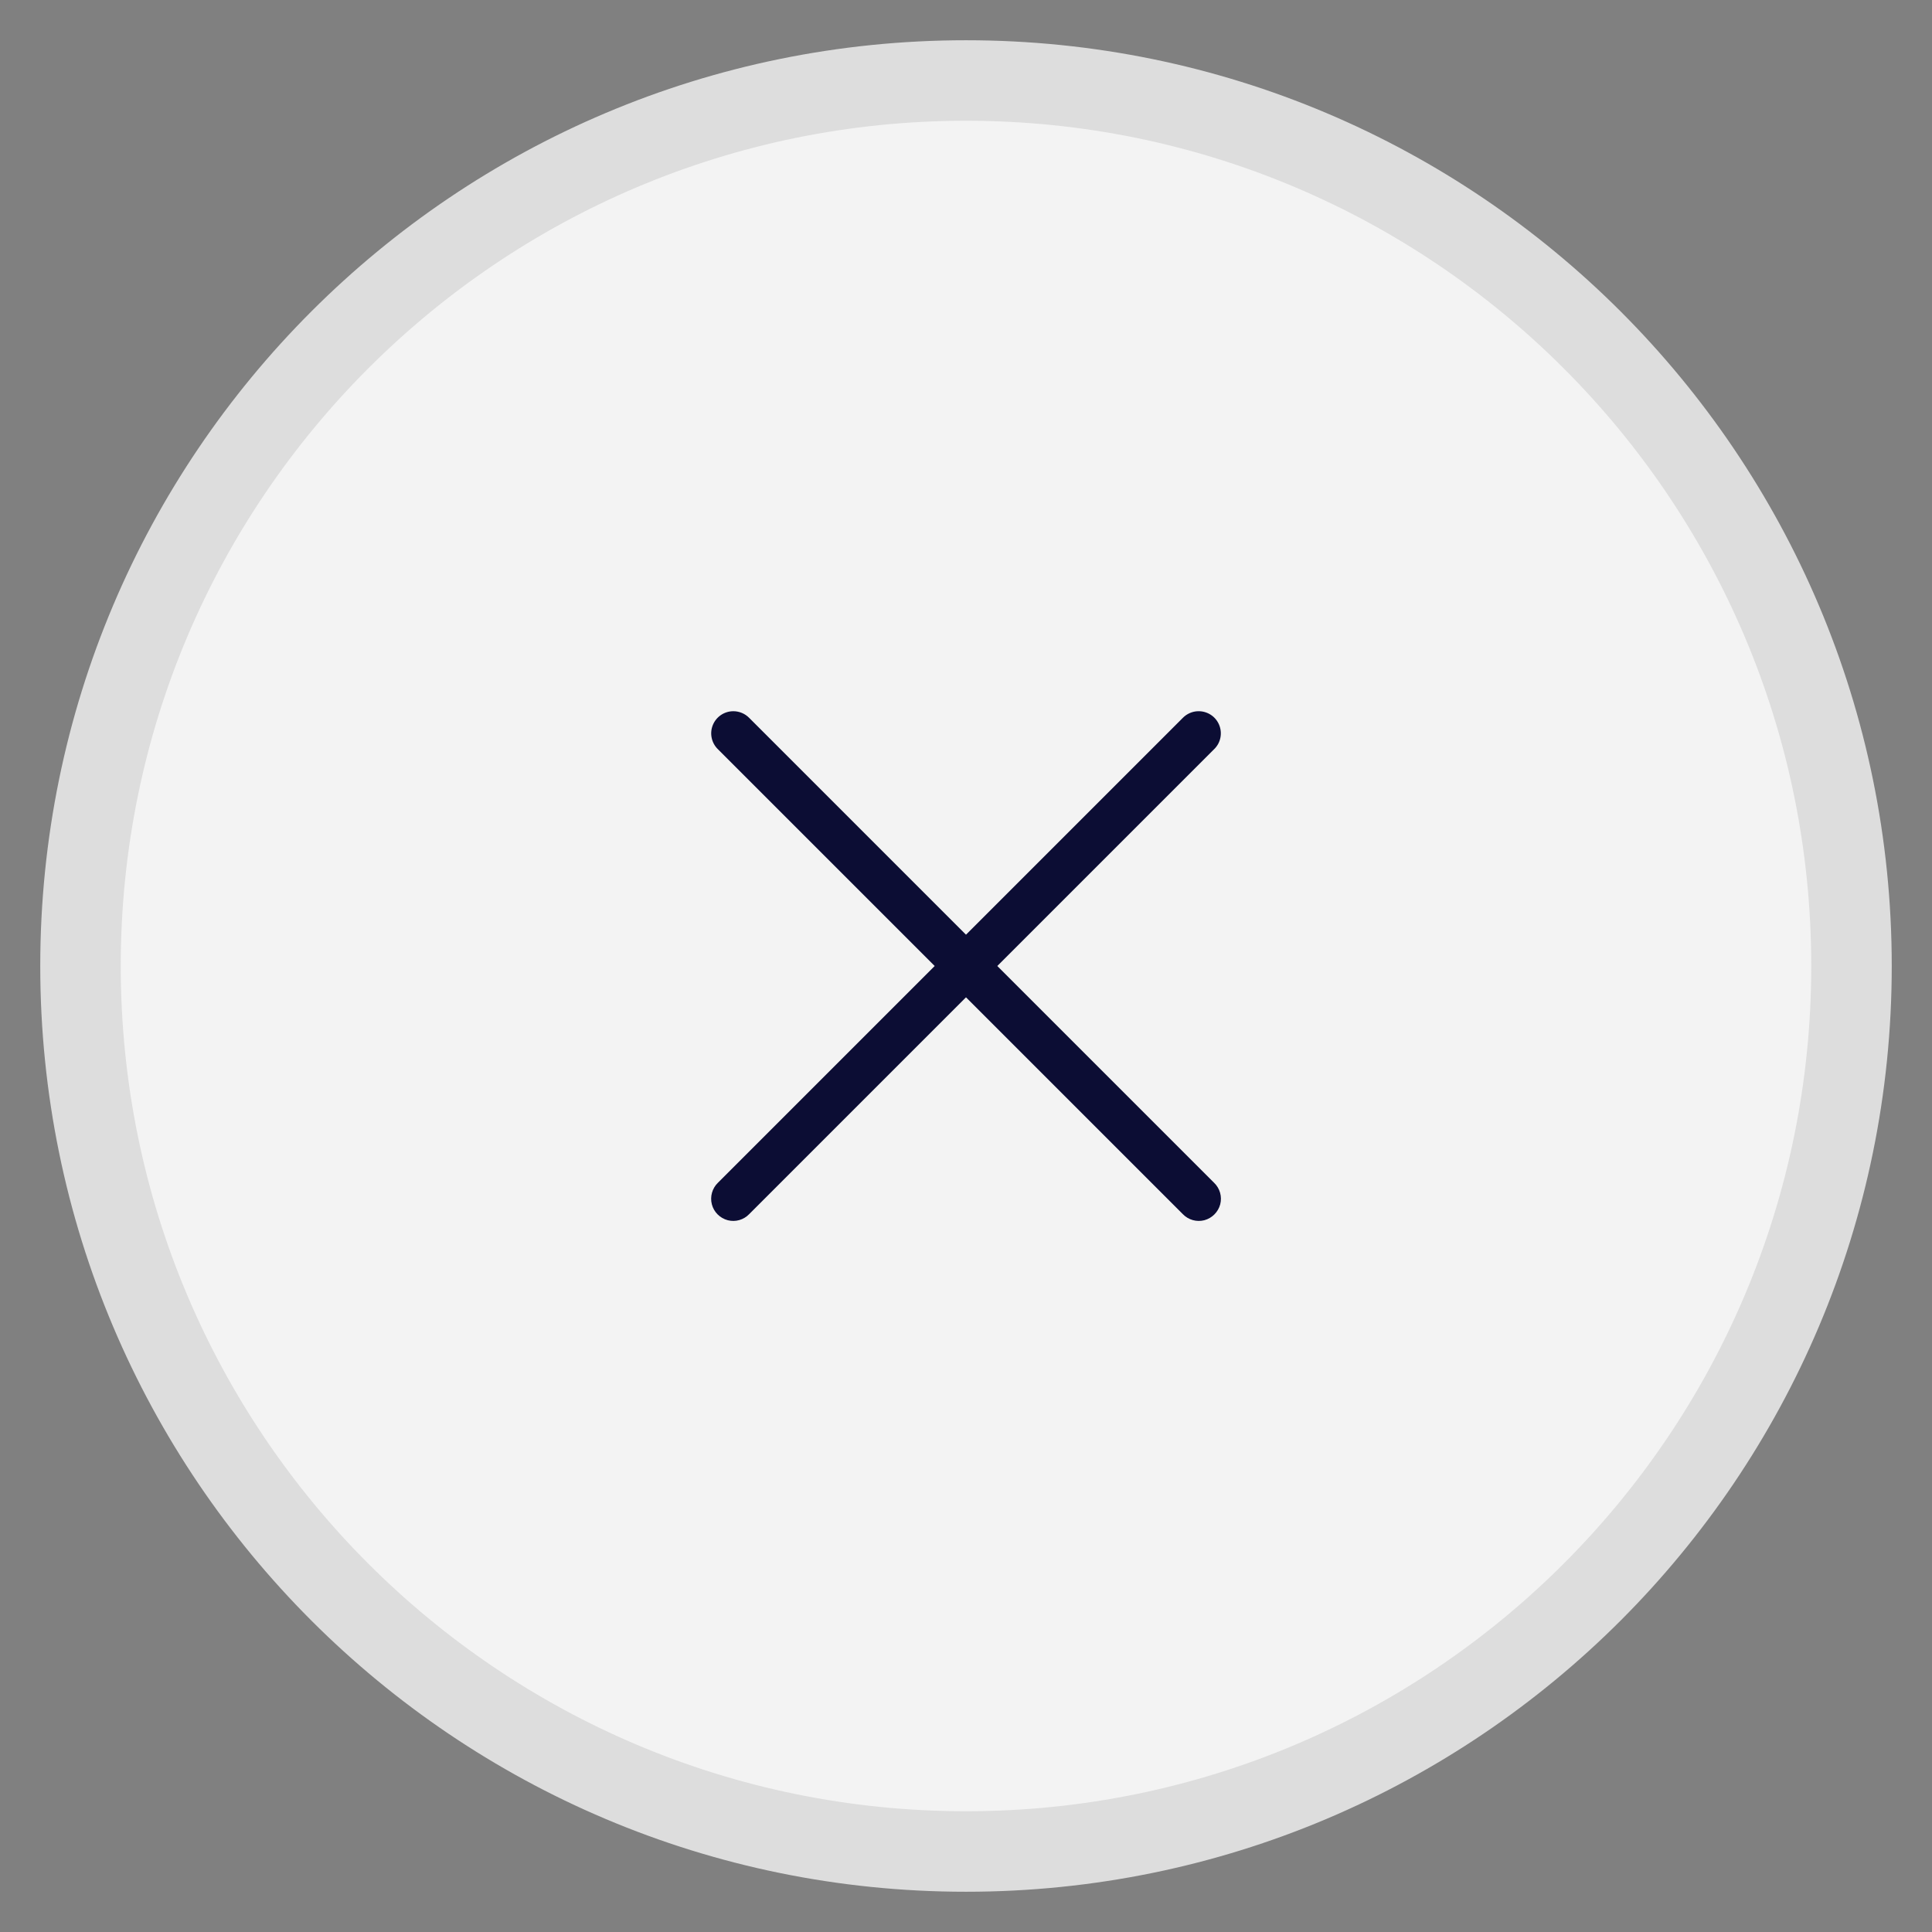 <svg width="24" height="24" viewBox="0 0 24 24" fill="none" xmlns="http://www.w3.org/2000/svg">
<rect x="0" y="0" width="24" height="24" fill="#808080" stroke="none"/>
<path fill-rule="evenodd" clip-rule="evenodd" d="M12 23C18.075 23 23 18.075 23 12C23 5.925 18.075 1 12 1C5.925 1 1 5.925 1 12C1 18.075 5.925 23 12 23Z" fill="white" fill-opacity="0.9" stroke="#DDDDDD"/>
<path fill-rule="evenodd" clip-rule="evenodd" d="M9.11 8.835C8.998 8.835 8.897 8.903 8.855 9.007C8.813 9.11 8.838 9.229 8.918 9.307L11.611 12L8.918 14.693C8.847 14.762 8.818 14.865 8.843 14.961C8.868 15.057 8.943 15.132 9.04 15.158C9.136 15.183 9.238 15.154 9.307 15.082L12 12.389L14.693 15.082C14.762 15.154 14.865 15.183 14.961 15.158C15.057 15.132 15.132 15.057 15.158 14.961C15.183 14.865 15.154 14.762 15.082 14.693L12.389 12L15.082 9.307C15.164 9.228 15.188 9.107 15.144 9.003C15.1 8.898 14.996 8.832 14.882 8.835C14.811 8.837 14.743 8.867 14.693 8.918L12 11.611L9.307 8.918C9.255 8.865 9.184 8.835 9.11 8.835H9.11Z" fill="#0C0D34"/>
</svg>
